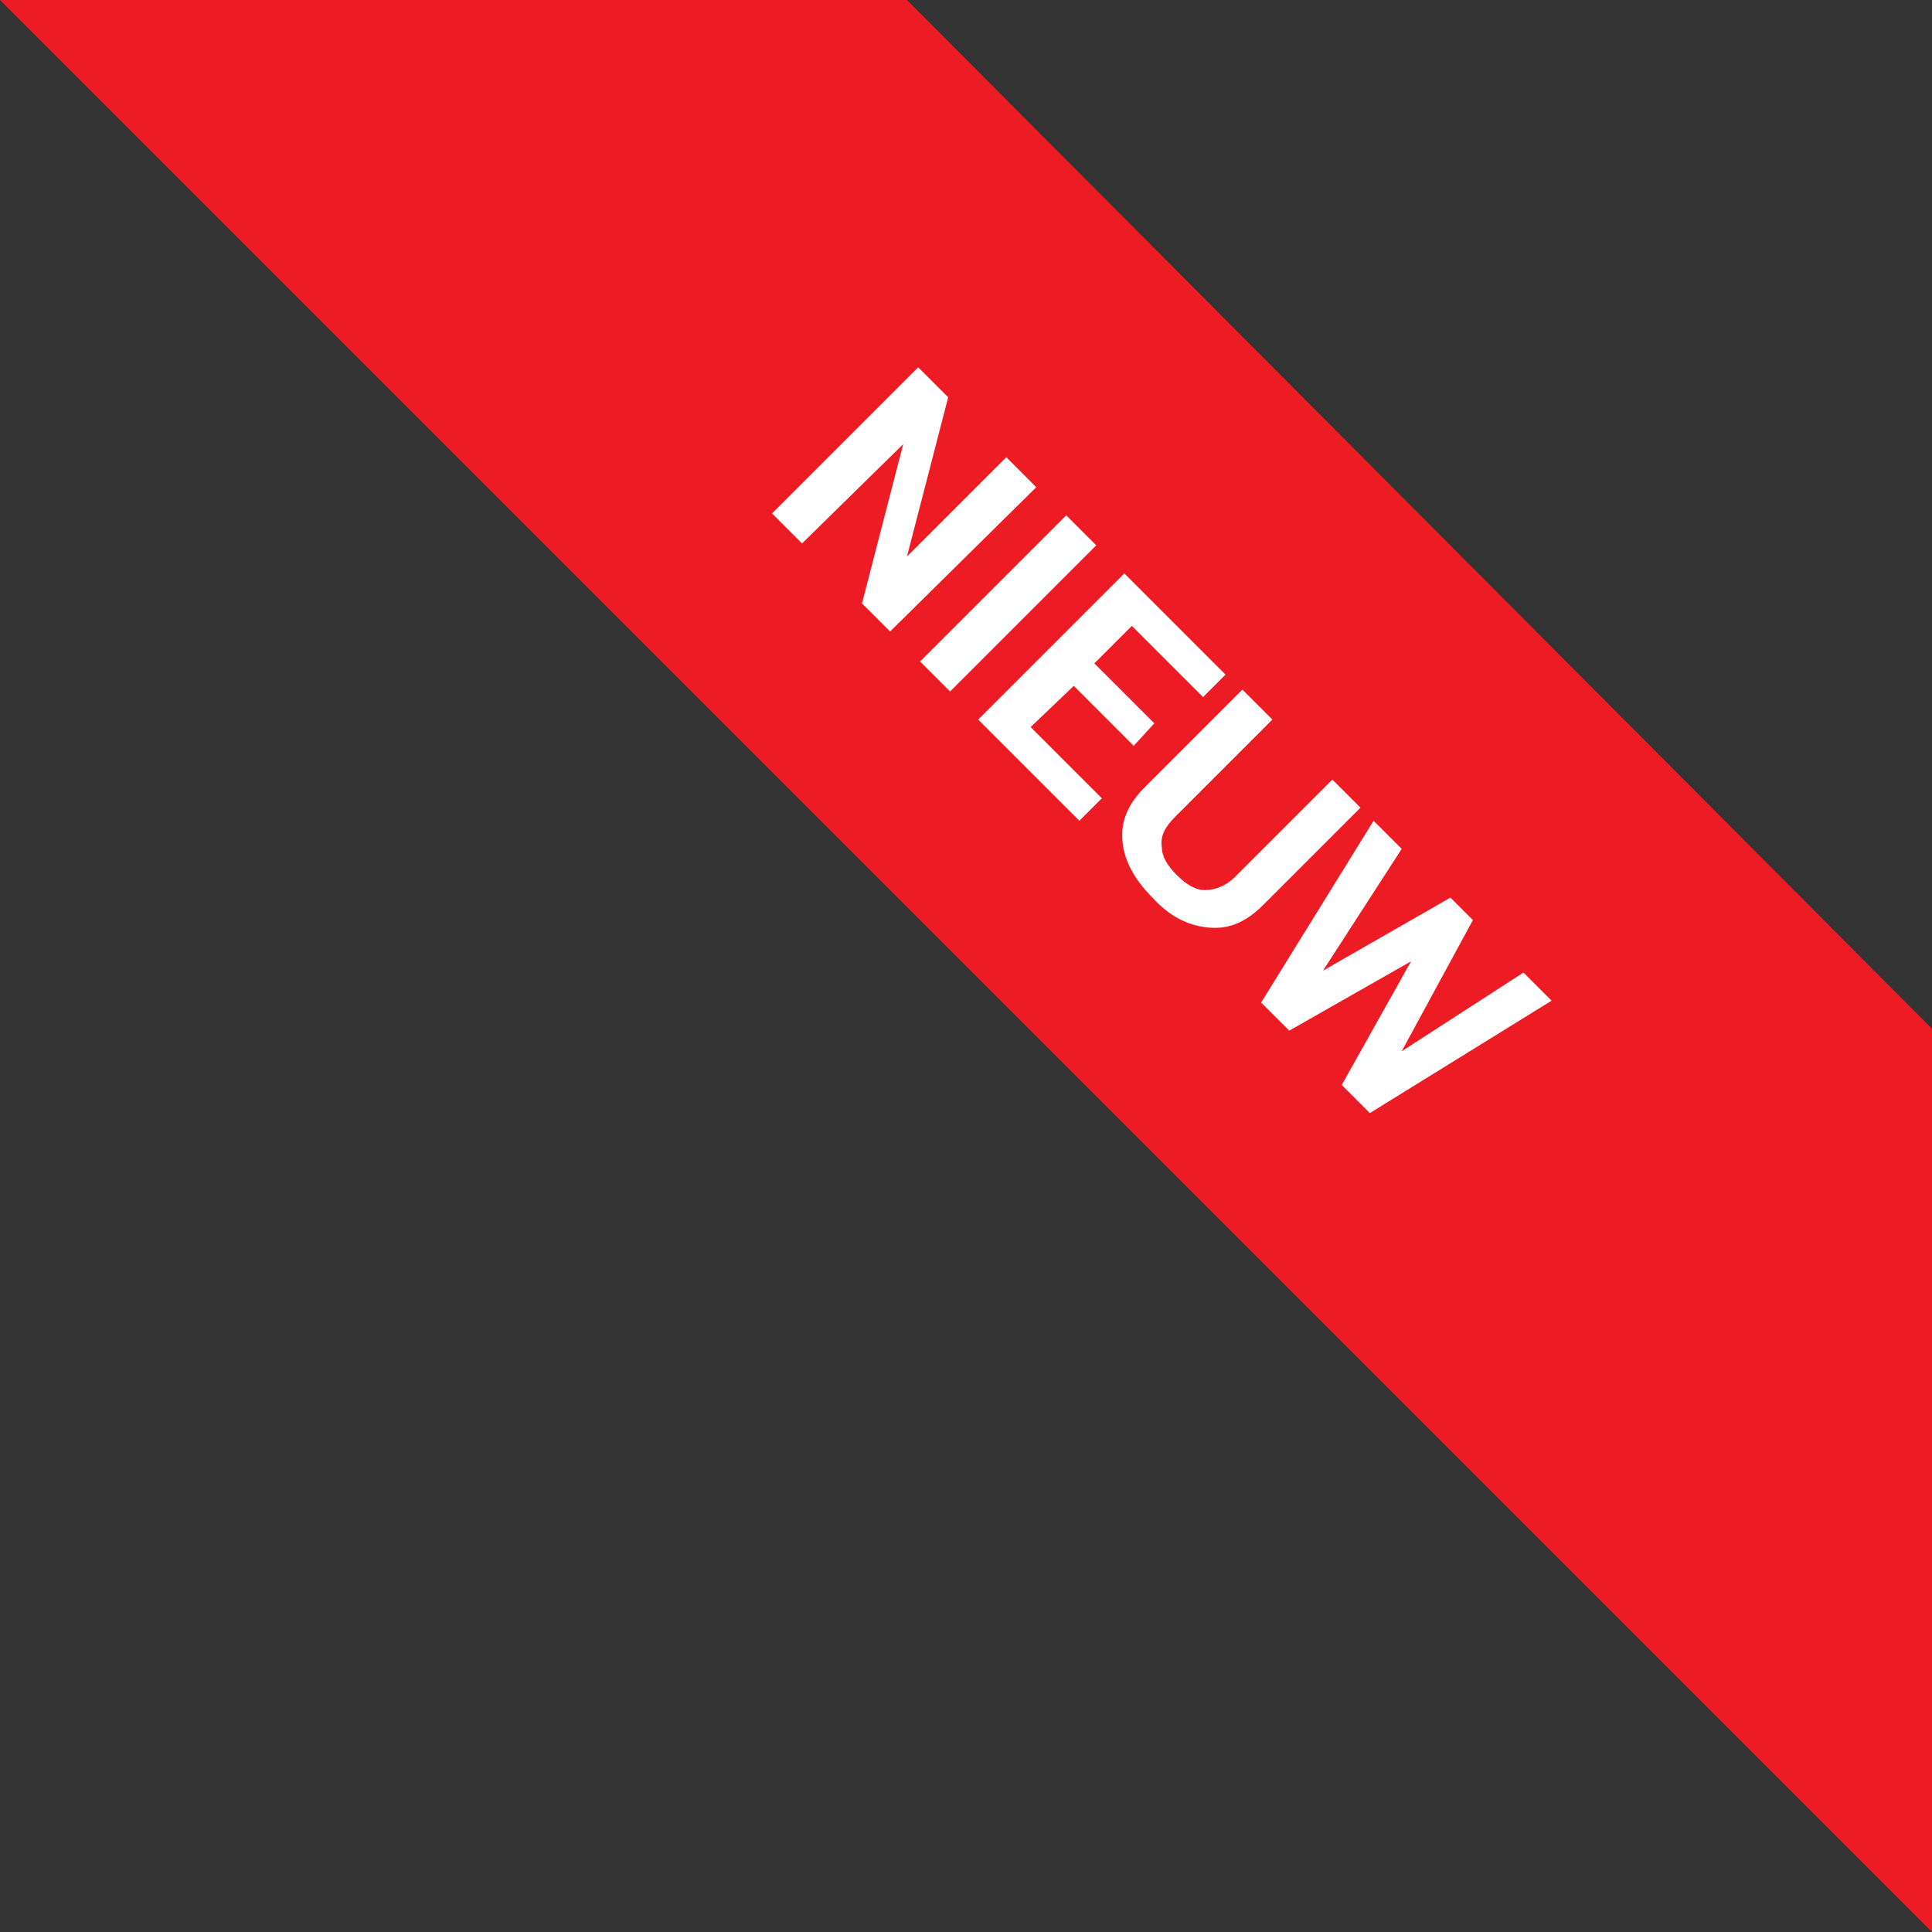 <?xml version="1.0" encoding="utf-8"?>
<!-- Generator: Adobe Illustrator 22.0.1, SVG Export Plug-In . SVG Version: 6.00 Build 0)  -->
<svg version="1.1" id="Laag_1" xmlns="http://www.w3.org/2000/svg" xmlns:xlink="http://www.w3.org/1999/xlink" x="0px" y="0px"
	 viewBox="0 0 103.1 103.1" style="enable-background:new 0 0 103.1 103.1;" xml:space="preserve">
<rect x="0" y="0" width="103.1" height="103.1" fill="#333333" stroke="none"/>
<style type="text/css">
	.st0{fill:#ED1C24;}
	.st1{fill:#FFFFFF;}
</style>
<polygon class="st0" points="103.1,54.9 48.4,0 0,0 103.1,103.1 "/>
<g>
	<path class="st1" d="M47.5,33.7L46,32.2l2.2-8.5l0,0L42.8,29l-1.6-1.6l7.8-7.8l1.6,1.6l-2.2,8.5l0,0l5.3-5.3l1.6,1.6L47.5,33.7z"/>
	<path class="st1" d="M50.7,36.9l-1.6-1.6l7.8-7.8l1.6,1.6L50.7,36.9z"/>
	<path class="st1" d="M60.5,39.8l-3.2-3.2L55,38.8l3.8,3.8l-1.2,1.2l-5.4-5.4l7.8-7.8l5.4,5.4l-1.2,1.2l-3.8-3.8l-2,2l3.2,3.2
		L60.5,39.8z"/>
	<path class="st1" d="M72.6,43.1l-5.2,5.2c-0.9,0.9-1.8,1.3-2.9,1.2c-1.1-0.1-2.1-0.6-3-1.6c-0.9-0.9-1.5-1.9-1.6-3
		c-0.1-1.1,0.3-2,1.2-2.9l5.2-5.2l1.6,1.6l-5.2,5.2c-0.5,0.5-0.8,1-0.7,1.6c0,0.5,0.3,1,0.8,1.5c0.5,0.5,1,0.8,1.5,0.8
		c0.5,0,1.1-0.2,1.6-0.7l5.2-5.2L72.6,43.1z"/>
	<path class="st1" d="M74.8,56.1L74.8,56.1l6.5-4.2l1.5,1.5l-9.7,6l-1.5-1.5l3.7-6.6l0,0L68.8,55l-1.5-1.5l6-9.7l1.5,1.5l-4.2,6.5
		l0,0l6.8-3.9l1.2,1.2L74.8,56.1z"/>
</g>
</svg>
